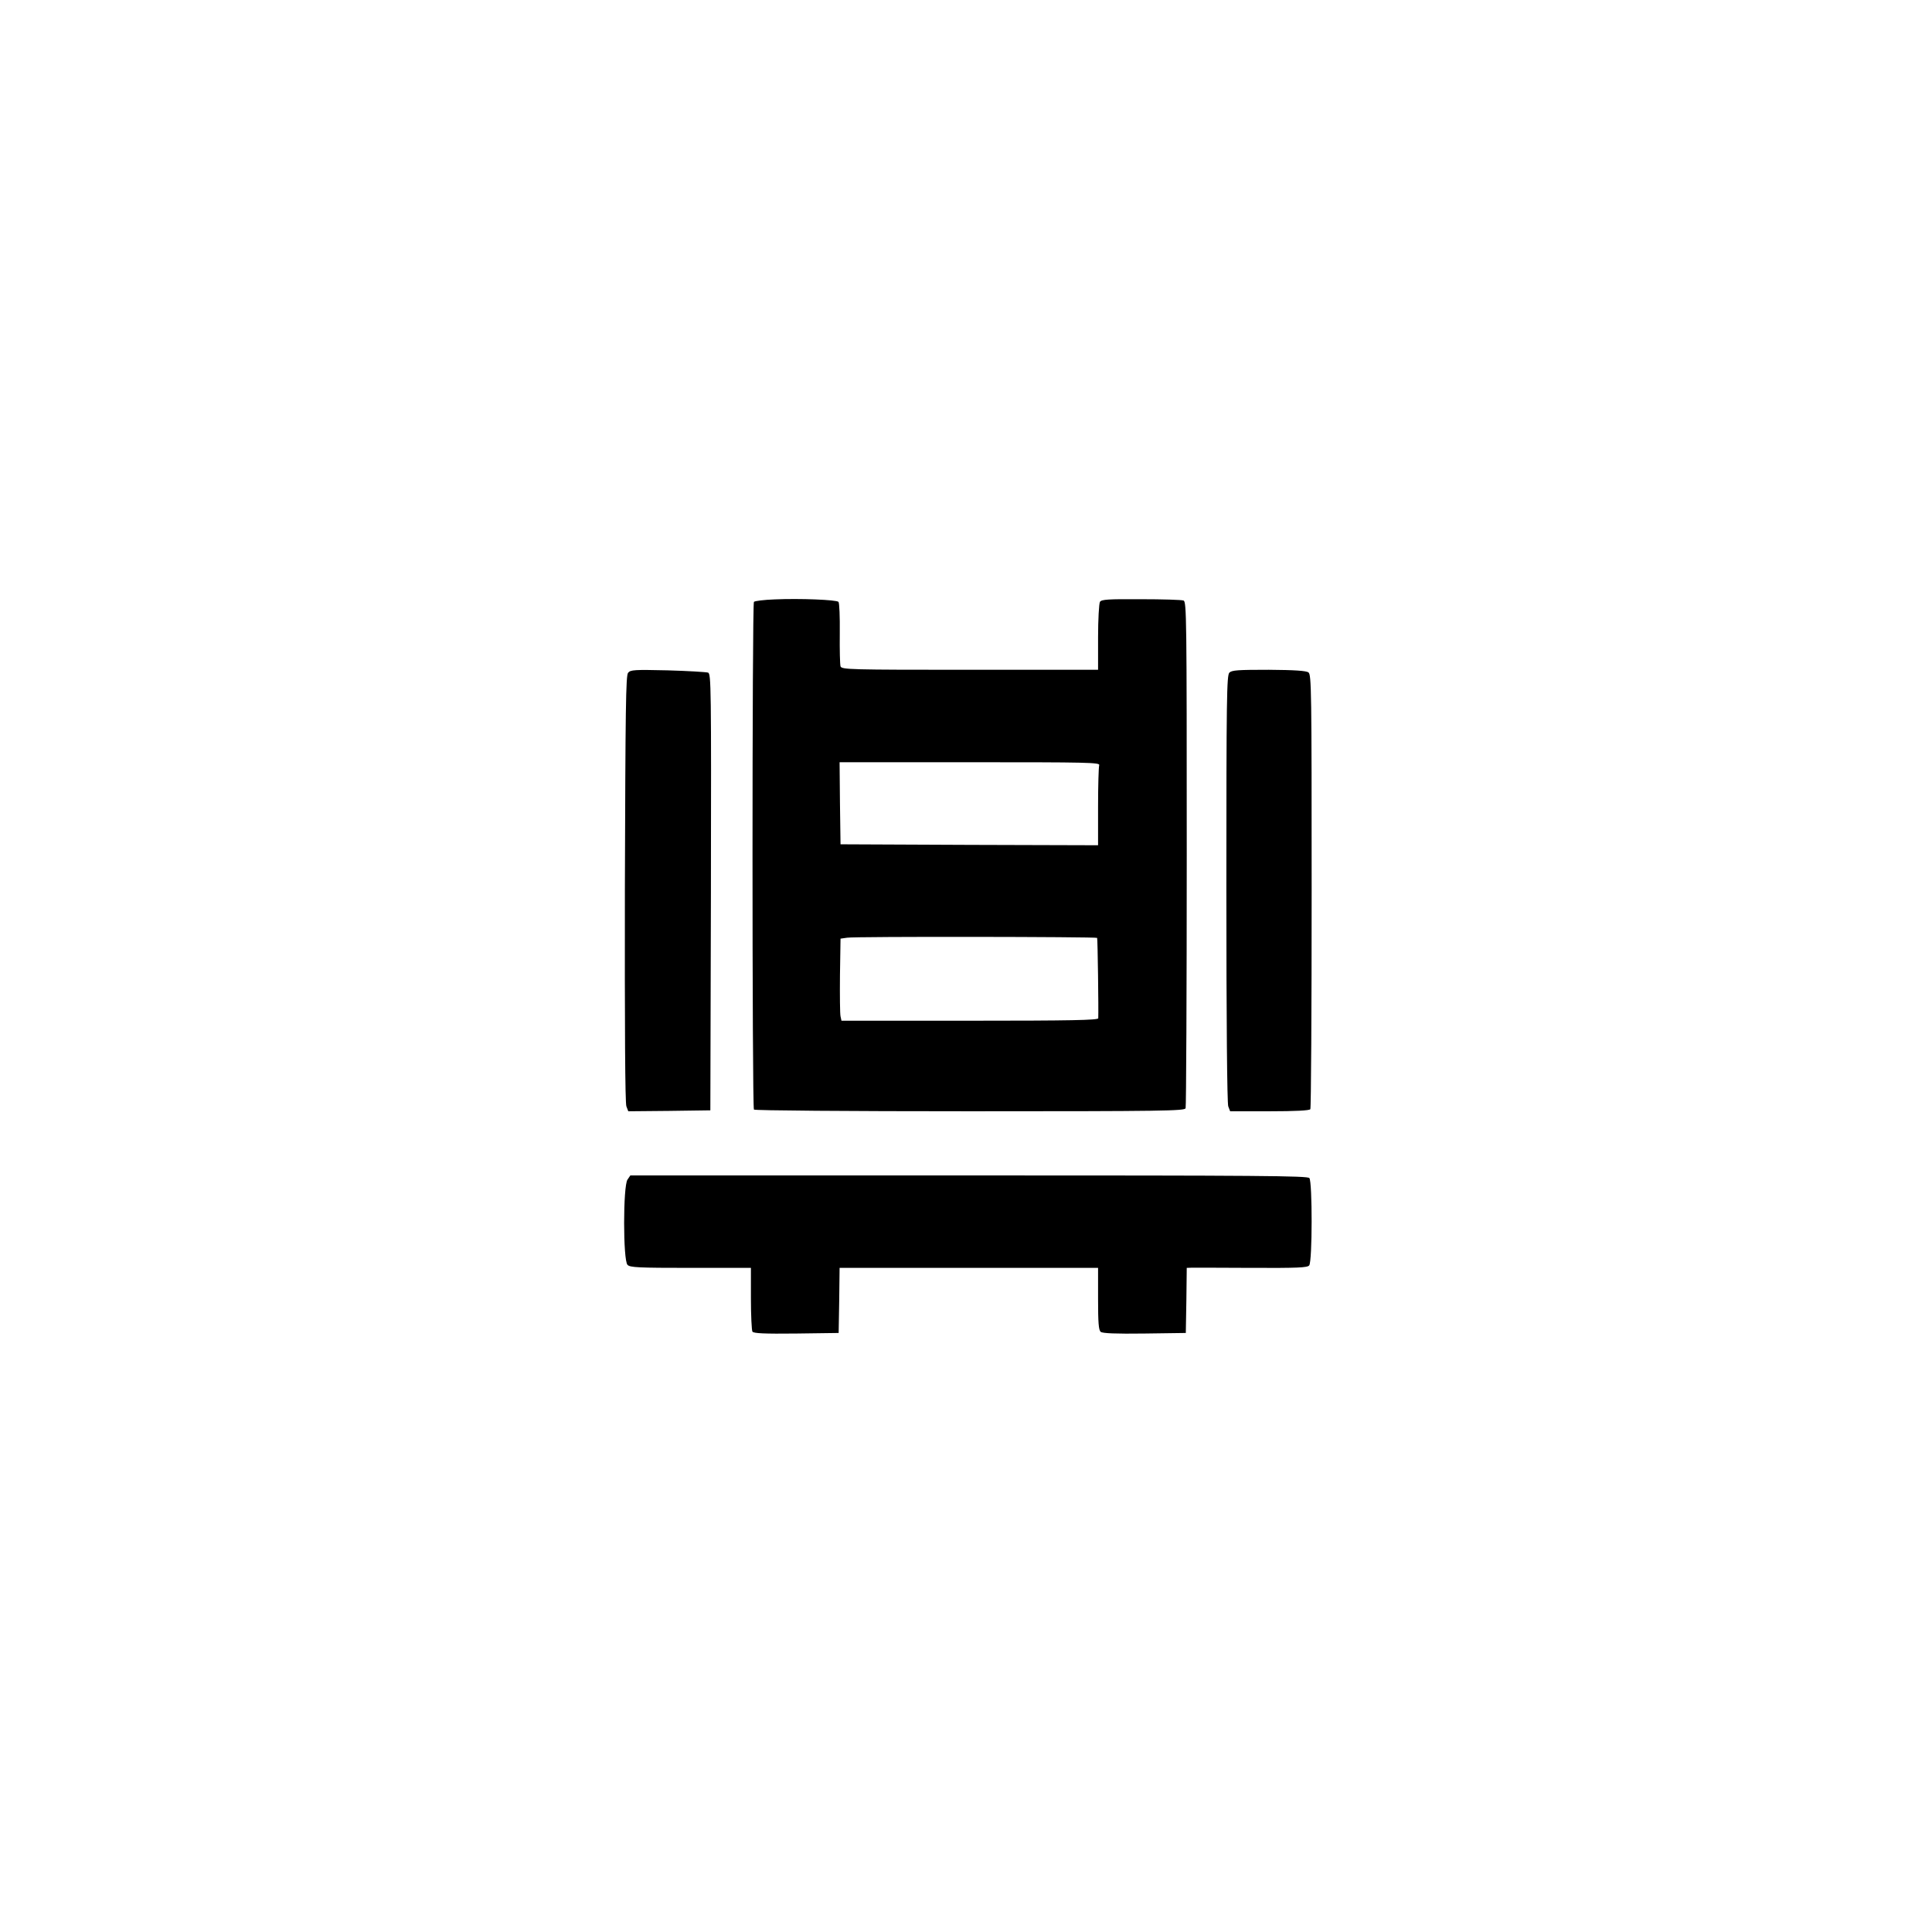 <?xml version="1.0" standalone="no"?>
<!DOCTYPE svg PUBLIC "-//W3C//DTD SVG 20010904//EN"
 "http://www.w3.org/TR/2001/REC-SVG-20010904/DTD/svg10.dtd">
<svg version="1.0" xmlns="http://www.w3.org/2000/svg"
 width="1024pt" height="1024pt" viewBox="0 0 1024 1024"
 preserveAspectRatio="xMidYMid meet">

<g transform="translate(0,1024) scale(0.1,-0.1)"
fill="#000000" stroke="none">
<path d="M4105 7063 c-55 -2 -104 -8 -109 -13 -10 -10 -10 -2675 0 -2691 3 -5
494 -9 1144 -9 1028 0 1138 2 1144 16 3 9 6 616 6 1350 0 1253 -1 1335 -17
1341 -10 4 -111 7 -226 7 -174 1 -209 -1 -217 -14 -5 -8 -10 -93 -10 -187 l0
-173 -679 0 c-637 0 -679 1 -686 18 -3 9 -5 88 -4 175 1 87 -2 162 -7 167 -11
11 -203 19 -339 13z m1721 -879 c-3 -9 -6 -108 -6 -220 l0 -204 -682 2 -683 3
-3 218 -2 217 691 0 c626 0 691 -1 685 -16z m-11 -915 c3 -4 8 -382 6 -426 -1
-10 -144 -13 -681 -13 l-680 0 -5 23 c-3 12 -4 110 -3 217 l3 195 35 5 c40 7
1318 5 1325 -1z"/>
<path d="M3329 6674 c-12 -15 -14 -180 -17 -1145 -1 -730 1 -1136 8 -1153 l10
-26 217 2 218 3 3 1156 c2 1095 1 1157 -15 1164 -10 3 -106 9 -214 12 -177 4
-197 3 -210 -13z"/>
<path d="M6516 6675 c-14 -15 -16 -125 -16 -1145 0 -709 4 -1138 10 -1154 l10
-26 209 0 c137 0 212 4 216 11 4 5 7 526 7 1157 0 1063 -1 1147 -17 1158 -12
9 -74 13 -210 14 -164 0 -195 -2 -209 -15z"/>
<path d="M3326 3988 c-24 -33 -24 -429 0 -452 13 -14 58 -16 335 -16 l319 0 0
-162 c0 -90 4 -169 8 -176 7 -9 60 -12 233 -10 l224 3 3 173 2 172 685 0 685
0 0 -164 c0 -127 3 -166 14 -175 9 -8 79 -11 232 -9 l219 3 3 173 2 172 28 1
c15 0 158 0 318 -1 241 -1 293 1 303 13 17 21 17 442 1 463 -11 12 -254 14
-1806 14 l-1793 0 -15 -22z"/>
</g>
</svg>
